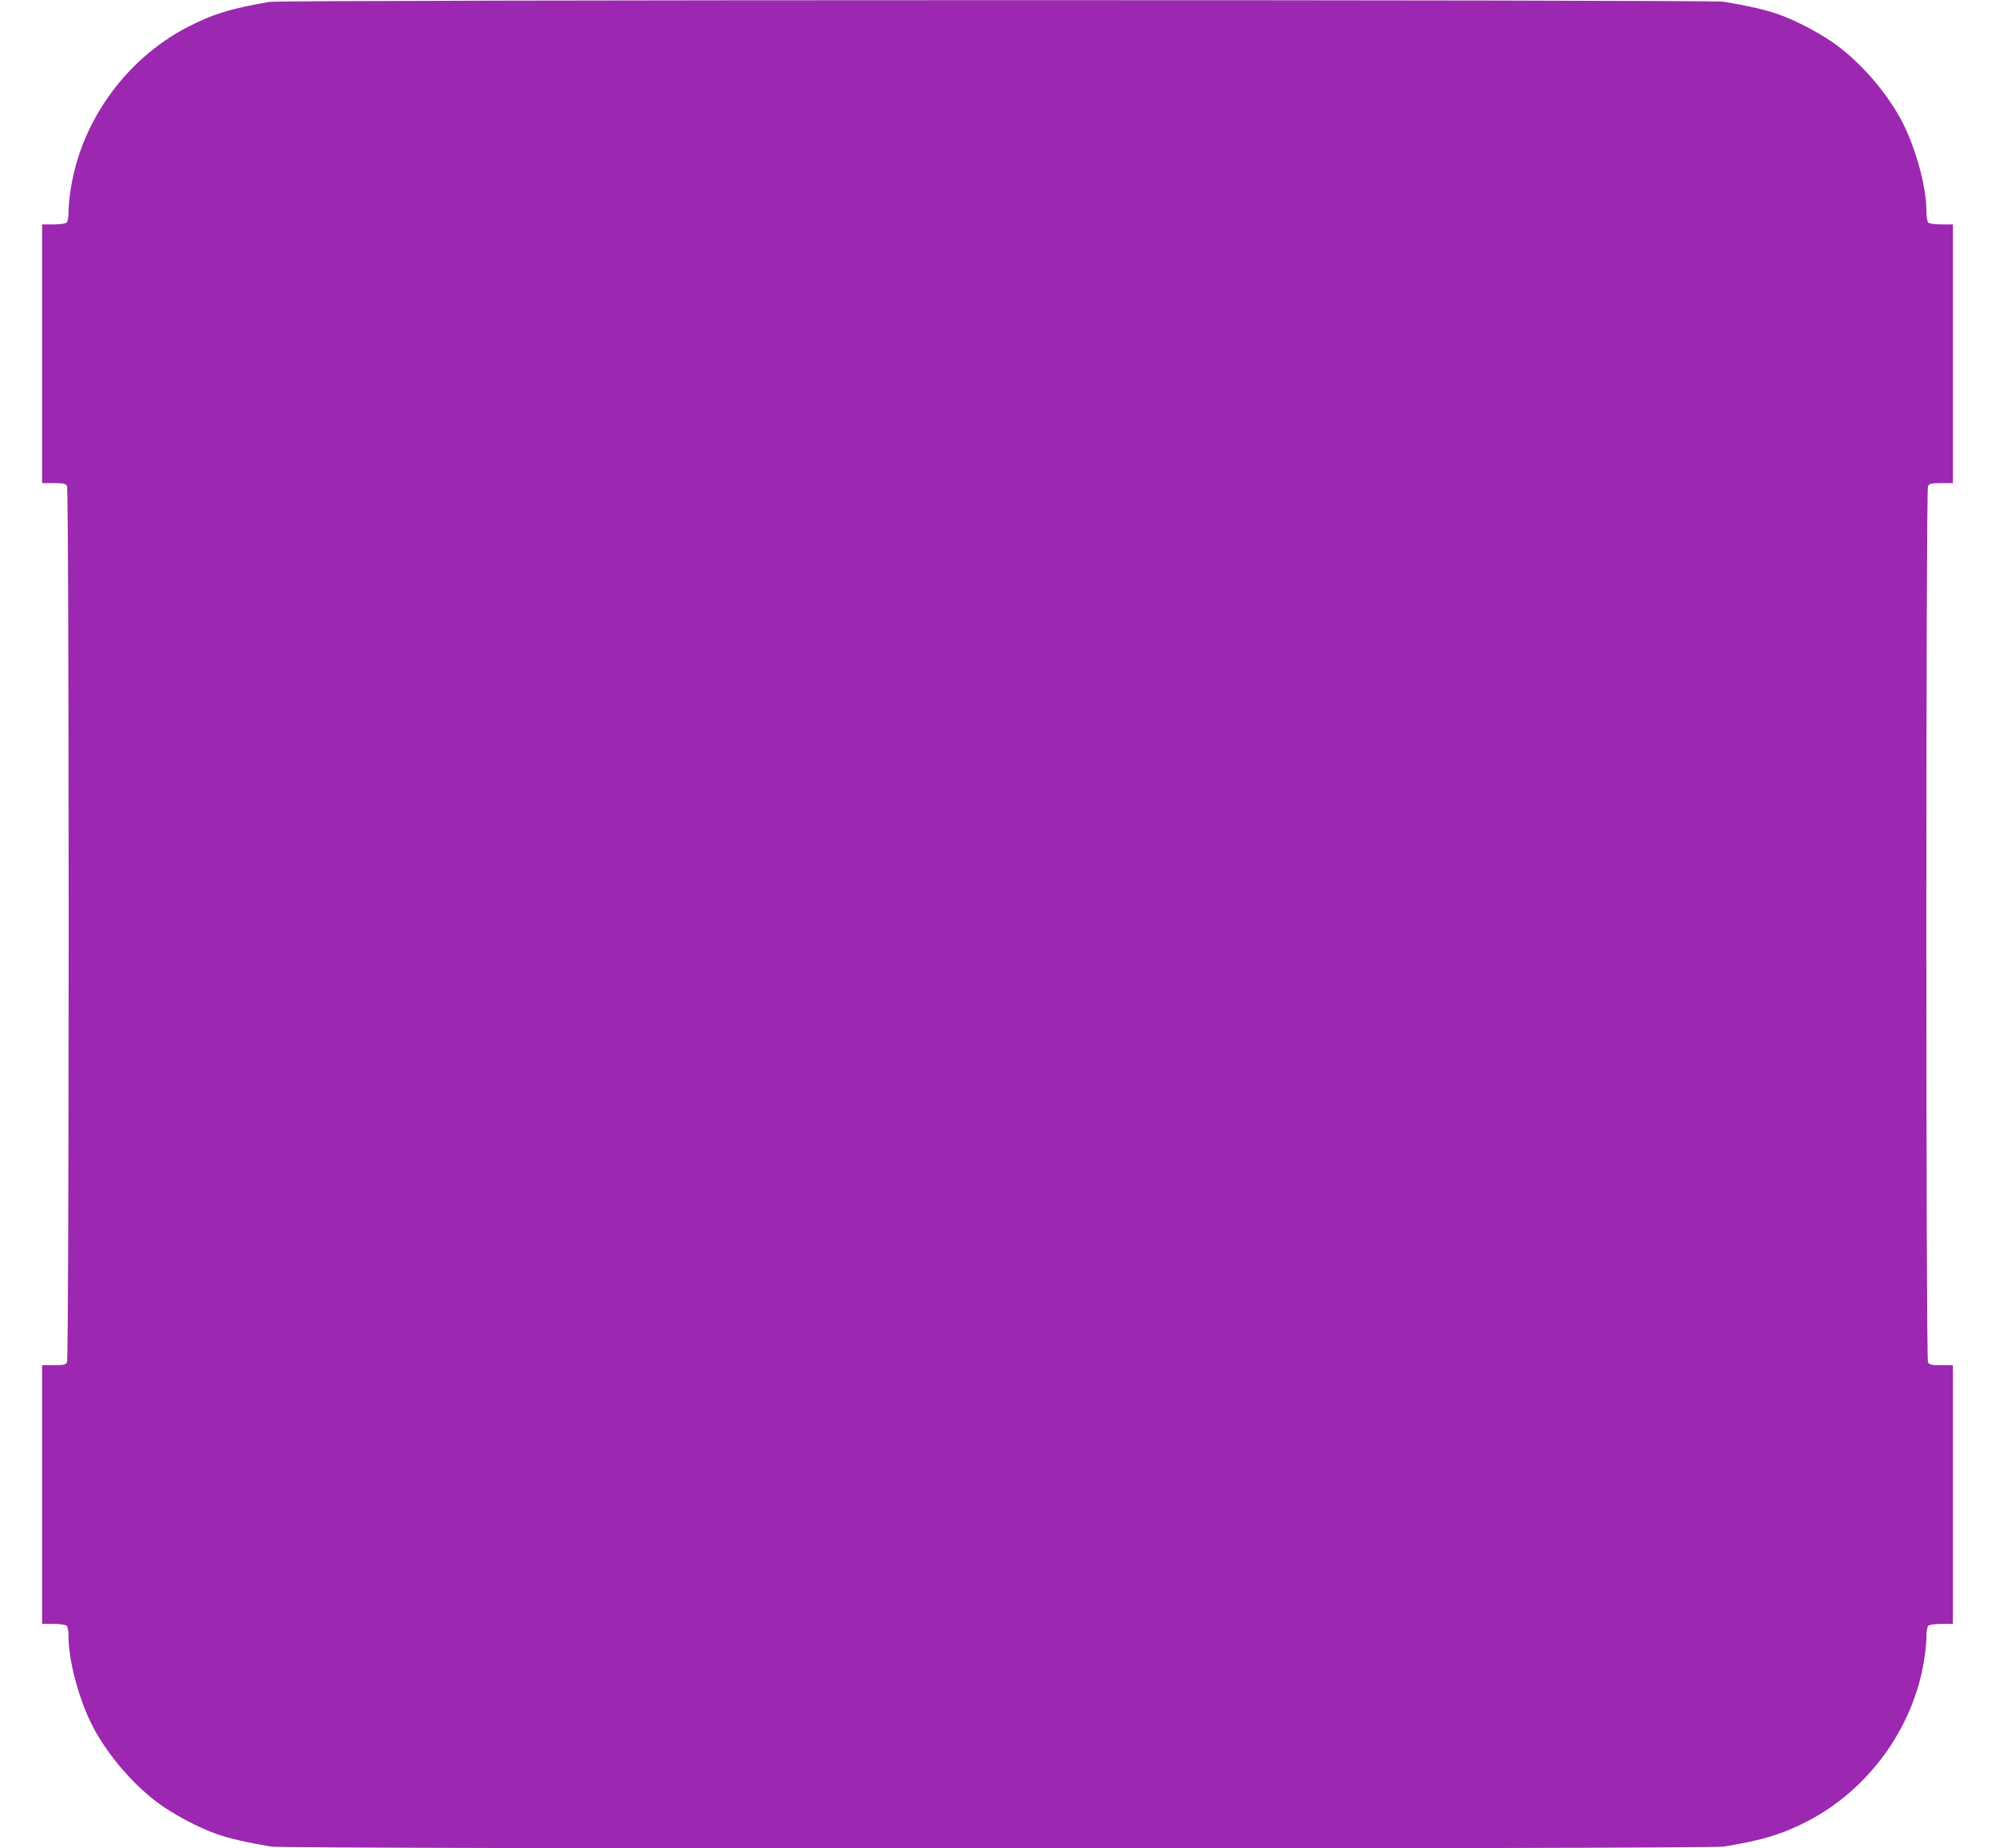 <?xml version="1.0" standalone="no"?>
<!DOCTYPE svg PUBLIC "-//W3C//DTD SVG 20010904//EN"
 "http://www.w3.org/TR/2001/REC-SVG-20010904/DTD/svg10.dtd">
<svg version="1.0" xmlns="http://www.w3.org/2000/svg"
 width="1280pt" height="1186pt" viewBox="0 0 1280 1186"
 preserveAspectRatio="xMidYMid meet">
<g transform="translate(0,1186) scale(0.1,-0.1)"
fill="#9c27b0" stroke="none">
<path d="M1730 11848 c-248 -42 -367 -79 -529 -163 -389 -203 -673 -592 -745
-1024 -9 -52 -16 -122 -16 -156 0 -34 -5 -66 -12 -73 -7 -7 -42 -12 -85 -12
l-73 0 0 -830 0 -830 75 0 c63 0 76 -3 85 -19 14 -27 14 -5595 0 -5622 -9 -16
-22 -19 -85 -19 l-75 0 0 -830 0 -830 73 0 c43 0 78 -5 85 -12 7 -7 12 -39 12
-73 0 -140 56 -362 135 -532 85 -185 260 -398 434 -528 99 -75 267 -164 383
-204 79 -28 203 -56 349 -80 94 -16 9224 -16 9318 0 254 42 375 79 540 164
389 203 673 592 745 1024 9 52 16 122 16 156 0 34 5 66 12 73 7 7 42 12 85 12
l73 0 0 830 0 830 -75 0 c-63 0 -76 3 -85 19 -14 27 -14 5595 0 5622 9 16 22
19 85 19 l75 0 0 830 0 830 -73 0 c-43 0 -78 5 -85 12 -7 7 -12 39 -12 73 0
140 -56 362 -135 532 -85 185 -260 398 -434 528 -99 75 -267 164 -383 204 -79
28 -203 56 -349 80 -86 14 -9247 13 -9329 -1z"/>
</g>
</svg>
